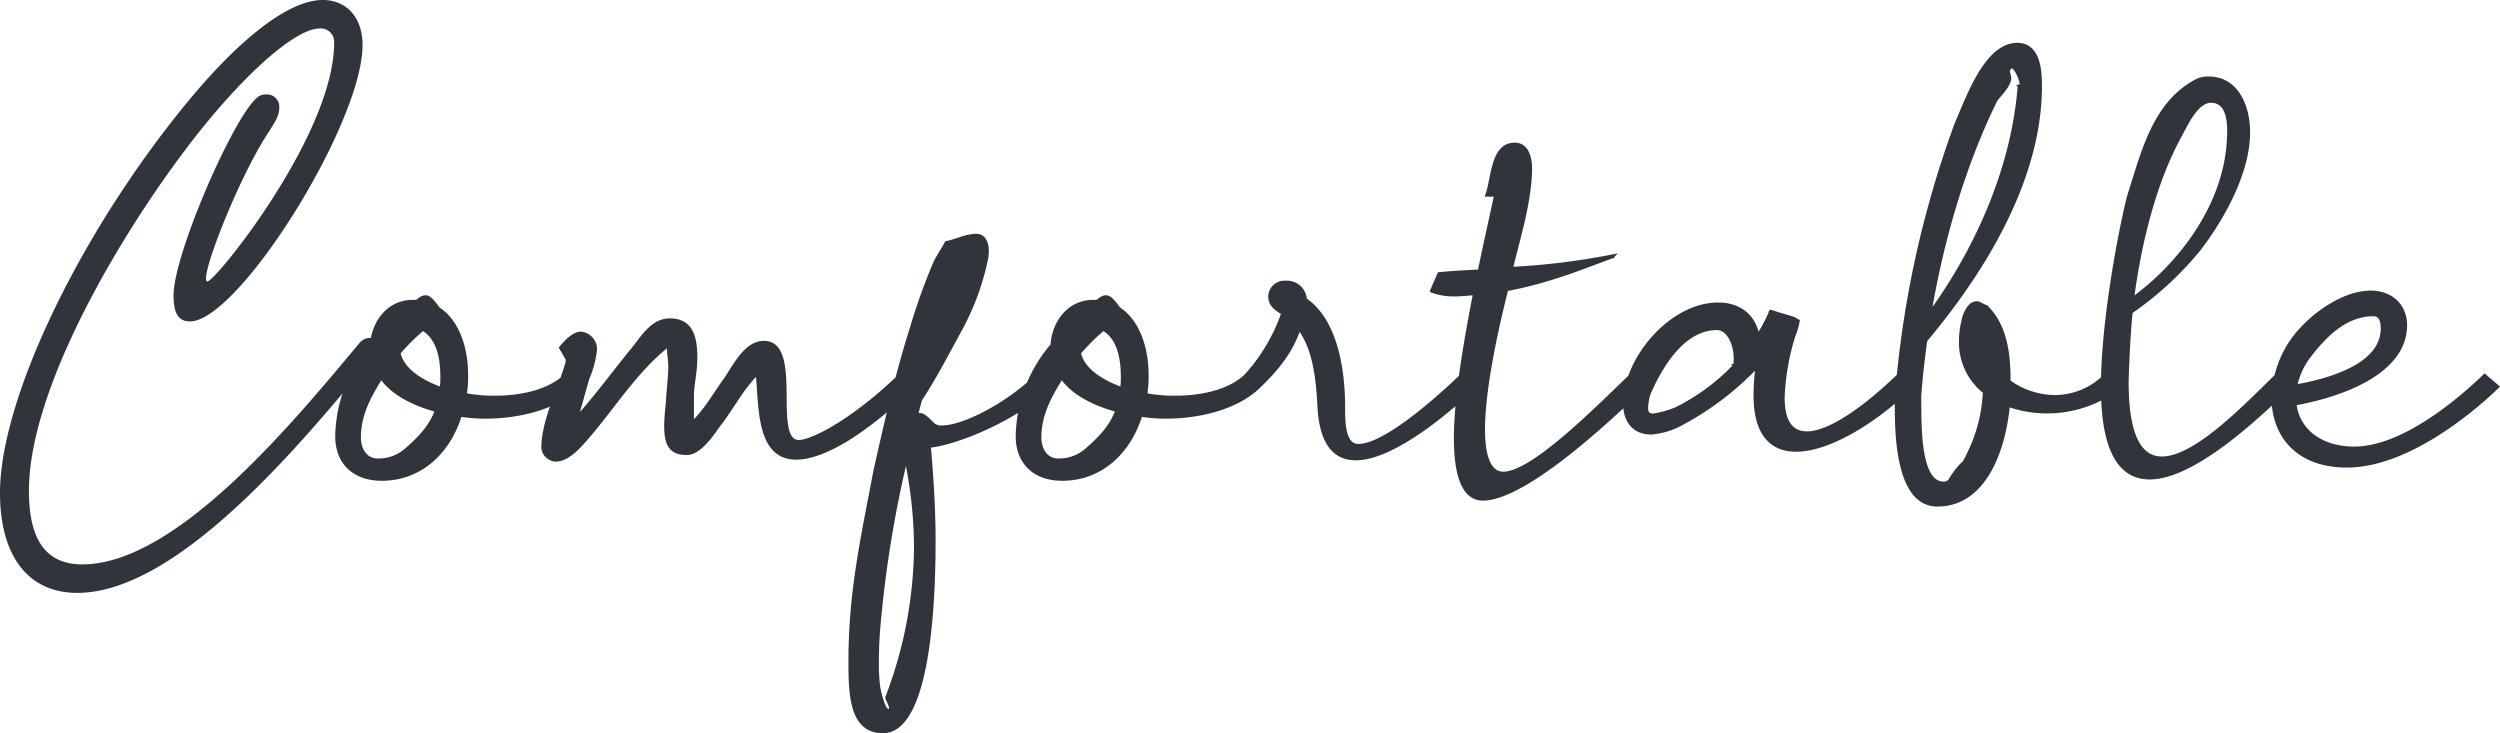 <svg xmlns="http://www.w3.org/2000/svg" width="396.37" height="116.25" viewBox="0 0 396.37 116.25">
  <g id="Group_54799" data-name="Group 54799" transform="translate(-548 -1529.76)">
    <path id="Path_352634" data-name="Path 352634" d="M8.934,23.6c1.731,2.514,4.978,4.191,8.765,5.238-.866,2.41-2.489,4.191-4.761,6.181A6.582,6.582,0,0,1,8.393,36.7c-2.056,0-2.922-1.886-2.922-3.562C5.471,29.156,7.419,26.118,8.934,23.6Zm9.523,1.781c-3.463-1.257-6.168-3.143-6.709-5.658a31.676,31.676,0,0,1,3.787-3.772c2.381,1.362,3.03,4.505,3.03,7.439A11.652,11.652,0,0,1,18.456,25.385ZM9.042,39.738c6.06,0,10.6-4.191,12.444-10.163a24.417,24.417,0,0,0,3.9.314c5.735,0,11.47-1.572,14.825-4.819l-2.056-1.781c-2.489,2.41-6.817,3.457-11.146,3.457a23.664,23.664,0,0,1-4.761-.419,16.927,16.927,0,0,0,.216-3.353c0-3.562-1.19-8.172-4.437-10.267-.974-1.362-1.515-1.886-2.056-1.886-.433,0-.757.21-1.407.733h-.649c-3.787,0-6.276,3.248-6.493,6.915A22.8,22.8,0,0,0,1.9,32.928C1.9,37.119,4.605,39.738,9.042,39.738ZM36.636,36.7c2.164,0,4.328-2.829,5.519-4.191C45.942,28,49.3,22.766,53.842,18.994a8.515,8.515,0,0,1,1.623-1.152c0,.314-.974.733-.974,1.152,0,.838.216,1.886.216,2.829,0,1.362-.216,3.353-.325,4.715,0,.943-.325,2.934-.325,4.715,0,3.038.757,4.4,3.355,4.4,2.056,0,4.112-3.143,5.086-4.505,2.056-2.619,3.679-5.867,6.06-8.172.541,5.134,0,13.41,6.168,13.41,4.328,0,10.929-3.981,18.5-11.315l-2.056-1.781c-7.25,7.02-13.851,10.477-16.015,10.477-4.545,0,.541-15.715-5.519-15.715-3.138,0-4.87,4.191-6.385,6.181-1.623,2.3-2.922,4.61-4.978,6.6v-4.4c0-1.467.541-3.772.541-5.972,0-3.562-.866-5.972-4.112-5.972-2.814,0-4.328,2.724-5.952,4.715-2.922,3.562-5.735,7.439-8.873,10.9.649-2.1,1.3-4.61,1.84-6.391a16.176,16.176,0,0,0,1.19-4.505,2.575,2.575,0,0,0-2.272-2.619c-1.19,0-2.381,1.257-3.246,2.3l1.082,1.886a3.6,3.6,0,0,1-.108.629c-1.19,4.191-3.787,9.01-3.787,13.41A2.17,2.17,0,0,0,36.636,36.7Zm55.513-.21a69.415,69.415,0,0,1,1.515,13.934,67.835,67.835,0,0,1-4.545,23.887c-.108.21,1.19,2.1.216,2.1-.757,0-1.407-3.038-1.515-3.667A26.53,26.53,0,0,1,87.6,68.55a63.189,63.189,0,0,1,.325-6.391A181.754,181.754,0,0,1,92.149,36.49ZM88.47,79.76c6.817,0,8.116-17.706,8.116-30.278,0-5.553-.433-11.315-.757-14.982,4.437-.419,13.959-4.4,19.154-9.429l-2.056-1.781c-5.086,4.924-11.9,8.172-15.042,8.172a1.876,1.876,0,0,1-1.407-.419c-1.3-1.257-1.84-1.886-2.705-1.362l.649-2.514c2.272-3.457,4.112-7.02,6.168-10.791a40.762,40.762,0,0,0,4.22-11.106,7.9,7.9,0,0,0,.216-1.676c0-1.257-.433-2.514-1.731-2.514-1.623,0-3.138.838-4.761,1.152-.541,1.048-1.3,2.1-1.84,3.248a97.375,97.375,0,0,0-3.679,10.267C90.634,23.289,88.9,30.938,87.171,38.69c-1.84,9.848-3.9,18.754-3.9,29.754C83.276,73.474,83.276,79.76,88.47,79.76ZM116.821,23.6c1.731,2.514,4.978,4.191,8.765,5.238-.866,2.41-2.489,4.191-4.761,6.181A6.582,6.582,0,0,1,116.28,36.7c-2.056,0-2.922-1.886-2.922-3.562C113.359,29.156,115.306,26.118,116.821,23.6Zm9.523,1.781c-3.463-1.257-6.168-3.143-6.709-5.658a31.675,31.675,0,0,1,3.787-3.772c2.381,1.362,3.03,4.505,3.03,7.439A11.654,11.654,0,0,1,126.344,25.385ZM116.93,39.738c6.06,0,10.6-4.191,12.444-10.163a24.417,24.417,0,0,0,3.9.314c5.735,0,11.47-1.572,14.825-4.819l-2.056-1.781c-2.489,2.41-6.817,3.457-11.146,3.457a23.664,23.664,0,0,1-4.761-.419,16.927,16.927,0,0,0,.216-3.353c0-3.562-1.19-8.172-4.437-10.267-.974-1.362-1.515-1.886-2.056-1.886-.433,0-.757.21-1.407.733H121.8c-3.787,0-6.276,3.248-6.493,6.915a22.8,22.8,0,0,0-5.519,14.458C109.788,37.119,112.493,39.738,116.93,39.738Zm44.583-11.42c0-6.286-1.3-13.83-6.06-17.077a2.911,2.911,0,0,0-3.138-2.724,2.311,2.311,0,0,0-2.489,2.2c0,1.467.974,1.991,2.056,2.724a28.592,28.592,0,0,1-5.843,9.848l2.056,1.781c2.922-2.829,5.086-5.448,6.385-9.22,2.381,3.143,2.922,7.858,3.138,12.258.325,6.181,2.6,8.382,5.843,8.382,6.06,0,15.258-7.962,18.829-11.42l-2.056-1.781c-1.407,1.362-11.579,11.106-16.34,11.106C161.621,34.395,161.513,31.042,161.513,28.318Zm17.422-17.811c1.19,0,2.272-.1,3.355-.21-1.515,7.858-3.03,16.554-3.03,22.944,0,5.658,1.19,9.639,4.328,9.639,6.276,0,18.4-10.9,25.538-17.811l-2.056-1.781c-6.493,6.286-15.8,15.506-20.236,15.506-2.272,0-3.138-2.934-3.138-6.915,0-7.439,2.814-18.754,3.679-22.211,7.358-1.362,13.2-3.981,16.881-5.238v-.1a110.883,110.883,0,0,1-16.124,1.991c1.19-5.029,2.922-10.372,3.03-15.715,0-1.886-.541-3.981-2.489-3.981-3.679,0-3.463,5.553-4.437,8.067h1.407c-.649,3.038-1.623,7.334-2.6,12.048-2.056.1-4.22.21-6.385.419l-1.19,2.724A9.645,9.645,0,0,0,178.935,10.508Zm44.583,11.21a33,33,0,0,1-9.2,6.81,15.226,15.226,0,0,1-3.679,1.048c-.866,0-1.082-.419-1.082-1.152a9.59,9.59,0,0,1,.325-2.1c1.623-3.772,5.194-10.477,10.821-10.477,1.84,0,2.922,2.514,2.922,4.715A4.553,4.553,0,0,1,223.519,21.718Zm25.971,1.572c-5.735,5.553-11.146,9.115-14.5,9.115-2.381,0-3.787-1.676-3.787-5.658a37.912,37.912,0,0,1,1.731-9.848,10.381,10.381,0,0,0,.649-2.2h-.108c-.216-.524-1.407-.629-4.22-1.572-.108,0-.108.314-.216.524A25.716,25.716,0,0,1,227.2,17c-.541-3.143-2.922-5.029-6.276-5.029-7.467,0-14.825,8.591-14.825,15.82,0,2.3,1.082,4.61,4.22,4.61a12.05,12.05,0,0,0,4.22-1.152,47.071,47.071,0,0,0,12.553-9.429,36.661,36.661,0,0,0-.325,4.61c0,6.181,2.6,8.7,6.493,8.7,5.086,0,12.336-4.3,18.288-10.058Zm4.328-5.553C261.826,8.2,272-6.884,272-22.6c0-2.724-.325-6.6-3.679-6.6-4.978,0-7.9,8.591-9.631,12.468a161.824,161.824,0,0,0-9.523,43.584v1.362c0,4.61.216,15.611,6.493,15.611,7.575,0,10.6-8.8,11.254-15.82a17.922,17.922,0,0,0,6.276,1.048c4.329,0,8.765-1.676,11.146-3.981l-2.056-1.781a11.285,11.285,0,0,1-8.008,3.353,12.483,12.483,0,0,1-7.25-2.41c0-4.191-.433-8.7-3.571-11.839-.433-.1-1.082-.629-1.515-.629-1.515,0-2.164,2.514-2.164,2.724a13.686,13.686,0,0,0-.433,3.457,10,10,0,0,0,3.787,7.962,24.407,24.407,0,0,1-2.056,8.8c-1.731,3.772-.757,1.362-2.922,4.4-.433.629-.541,1.257-1.515,1.257-4.22,0-3.679-10.686-3.787-13.725C253.061,23.813,253.385,20.775,253.818,17.737Zm.649-4.3c1.948-11.525,5.411-23.573,10.5-33.84.541-.733,2.164-2.3,2.164-3.457,0-.419-.216-.733-.216-1.152,0-.1.216-.629.541-.629.649,0,1.515,2.1,1.515,2.829,0,.21-.108.314-.216.314a.1.1,0,0,0-.108-.1C267.561-8.351,260.852,4.745,254.467,13.441Zm32.139-2.3c1.19-9.22,3.679-18.754,7.467-25.668,1.082-1.991,2.705-5.658,4.978-5.658,2.164,0,2.814,2.1,2.814,4.715C301.864-3.532,293.424,6.212,286.607,11.136Zm-.866,13.2c0-.21.216-7.229.649-11.106A51.95,51.95,0,0,0,297.1,3.383c3.03-3.876,7.9-11.629,7.9-18.649,0-4.3-1.948-8.591-6.276-8.591a4.079,4.079,0,0,0-2.381.629C289.853-19.561,288.121-11.7,285.957-5c-1.407,5.658-4.112,19.906-4.112,30.069,0,10.791,3.138,14.458,7.467,14.458,7.034,0,17.206-9.639,22.184-14.458l-2.056-1.781c-4.761,4.61-12.769,13.1-18.18,13.1C288.013,36.386,285.741,33.242,285.741,24.337Zm26.728.629a11.519,11.519,0,0,1,2.164-4.715c2.489-3.248,5.735-6.6,10.172-6.6,1.082,0,1.407.943,1.407,2.2C326.212,21.4,318.529,23.918,312.469,24.966Zm29.975-1.676c-3.571,3.457-12.769,11.525-20.669,11.525-5.519,0-8.982-3.038-9.414-7.02,7.575-1.362,17.53-5.029,17.53-12.468,0-3.143-2.272-5.238-5.519-5.238-4.112,0-8.549,3.143-11.038,5.867a16.4,16.4,0,0,0-4.328,9.534H308.9v1.362c0,5.762,3.679,10.791,11.687,10.791,9.2,0,19.262-8.067,23.915-12.572Z" transform="translate(599.5 1566)" fill="#30343b" stroke="#30343b" stroke-width="0.5"/>
    <path id="Path_352635" data-name="Path 352635" d="M32.892,9.382c-1.5,0,4.744-16.01,9.409-23.223,1.186-1.9,1.977-2.933,1.977-4.28a1.957,1.957,0,0,0-2.135-2.14,2.009,2.009,0,0,0-1.265.4C37.082-16.931,27.515,5.1,27.515,11.6c0,2.853.791,4.121,2.609,4.121,7.669,0,27.357-31.386,27.357-43.83,0-4.359-2.53-7.133-6.325-7.133-5.06,0-12.413,5.469-20.636,15.218C13.125.743,0,27.77,0,42.908,0,52.974,4.507,58.76,12.255,58.76c16.683,0,37.4-26.076,46.886-37.41,1.581-1.9.712-3.012-.474-3.012a2.2,2.2,0,0,0-1.66.793C46.728,31.416,28.069,54.242,13.046,54.242c-5.693,0-8.46-3.8-8.46-11.651,0-17.912,17.553-45.573,28.464-58.73C40.4-25.016,47.282-30.722,50.682-30.722a2.121,2.121,0,0,1,2.293,2.3C52.974-13.92,34.157,9.382,32.892,9.382Z" transform="translate(548 1565)" fill="#30343b" opacity="0.997"/>
  </g>
</svg>

